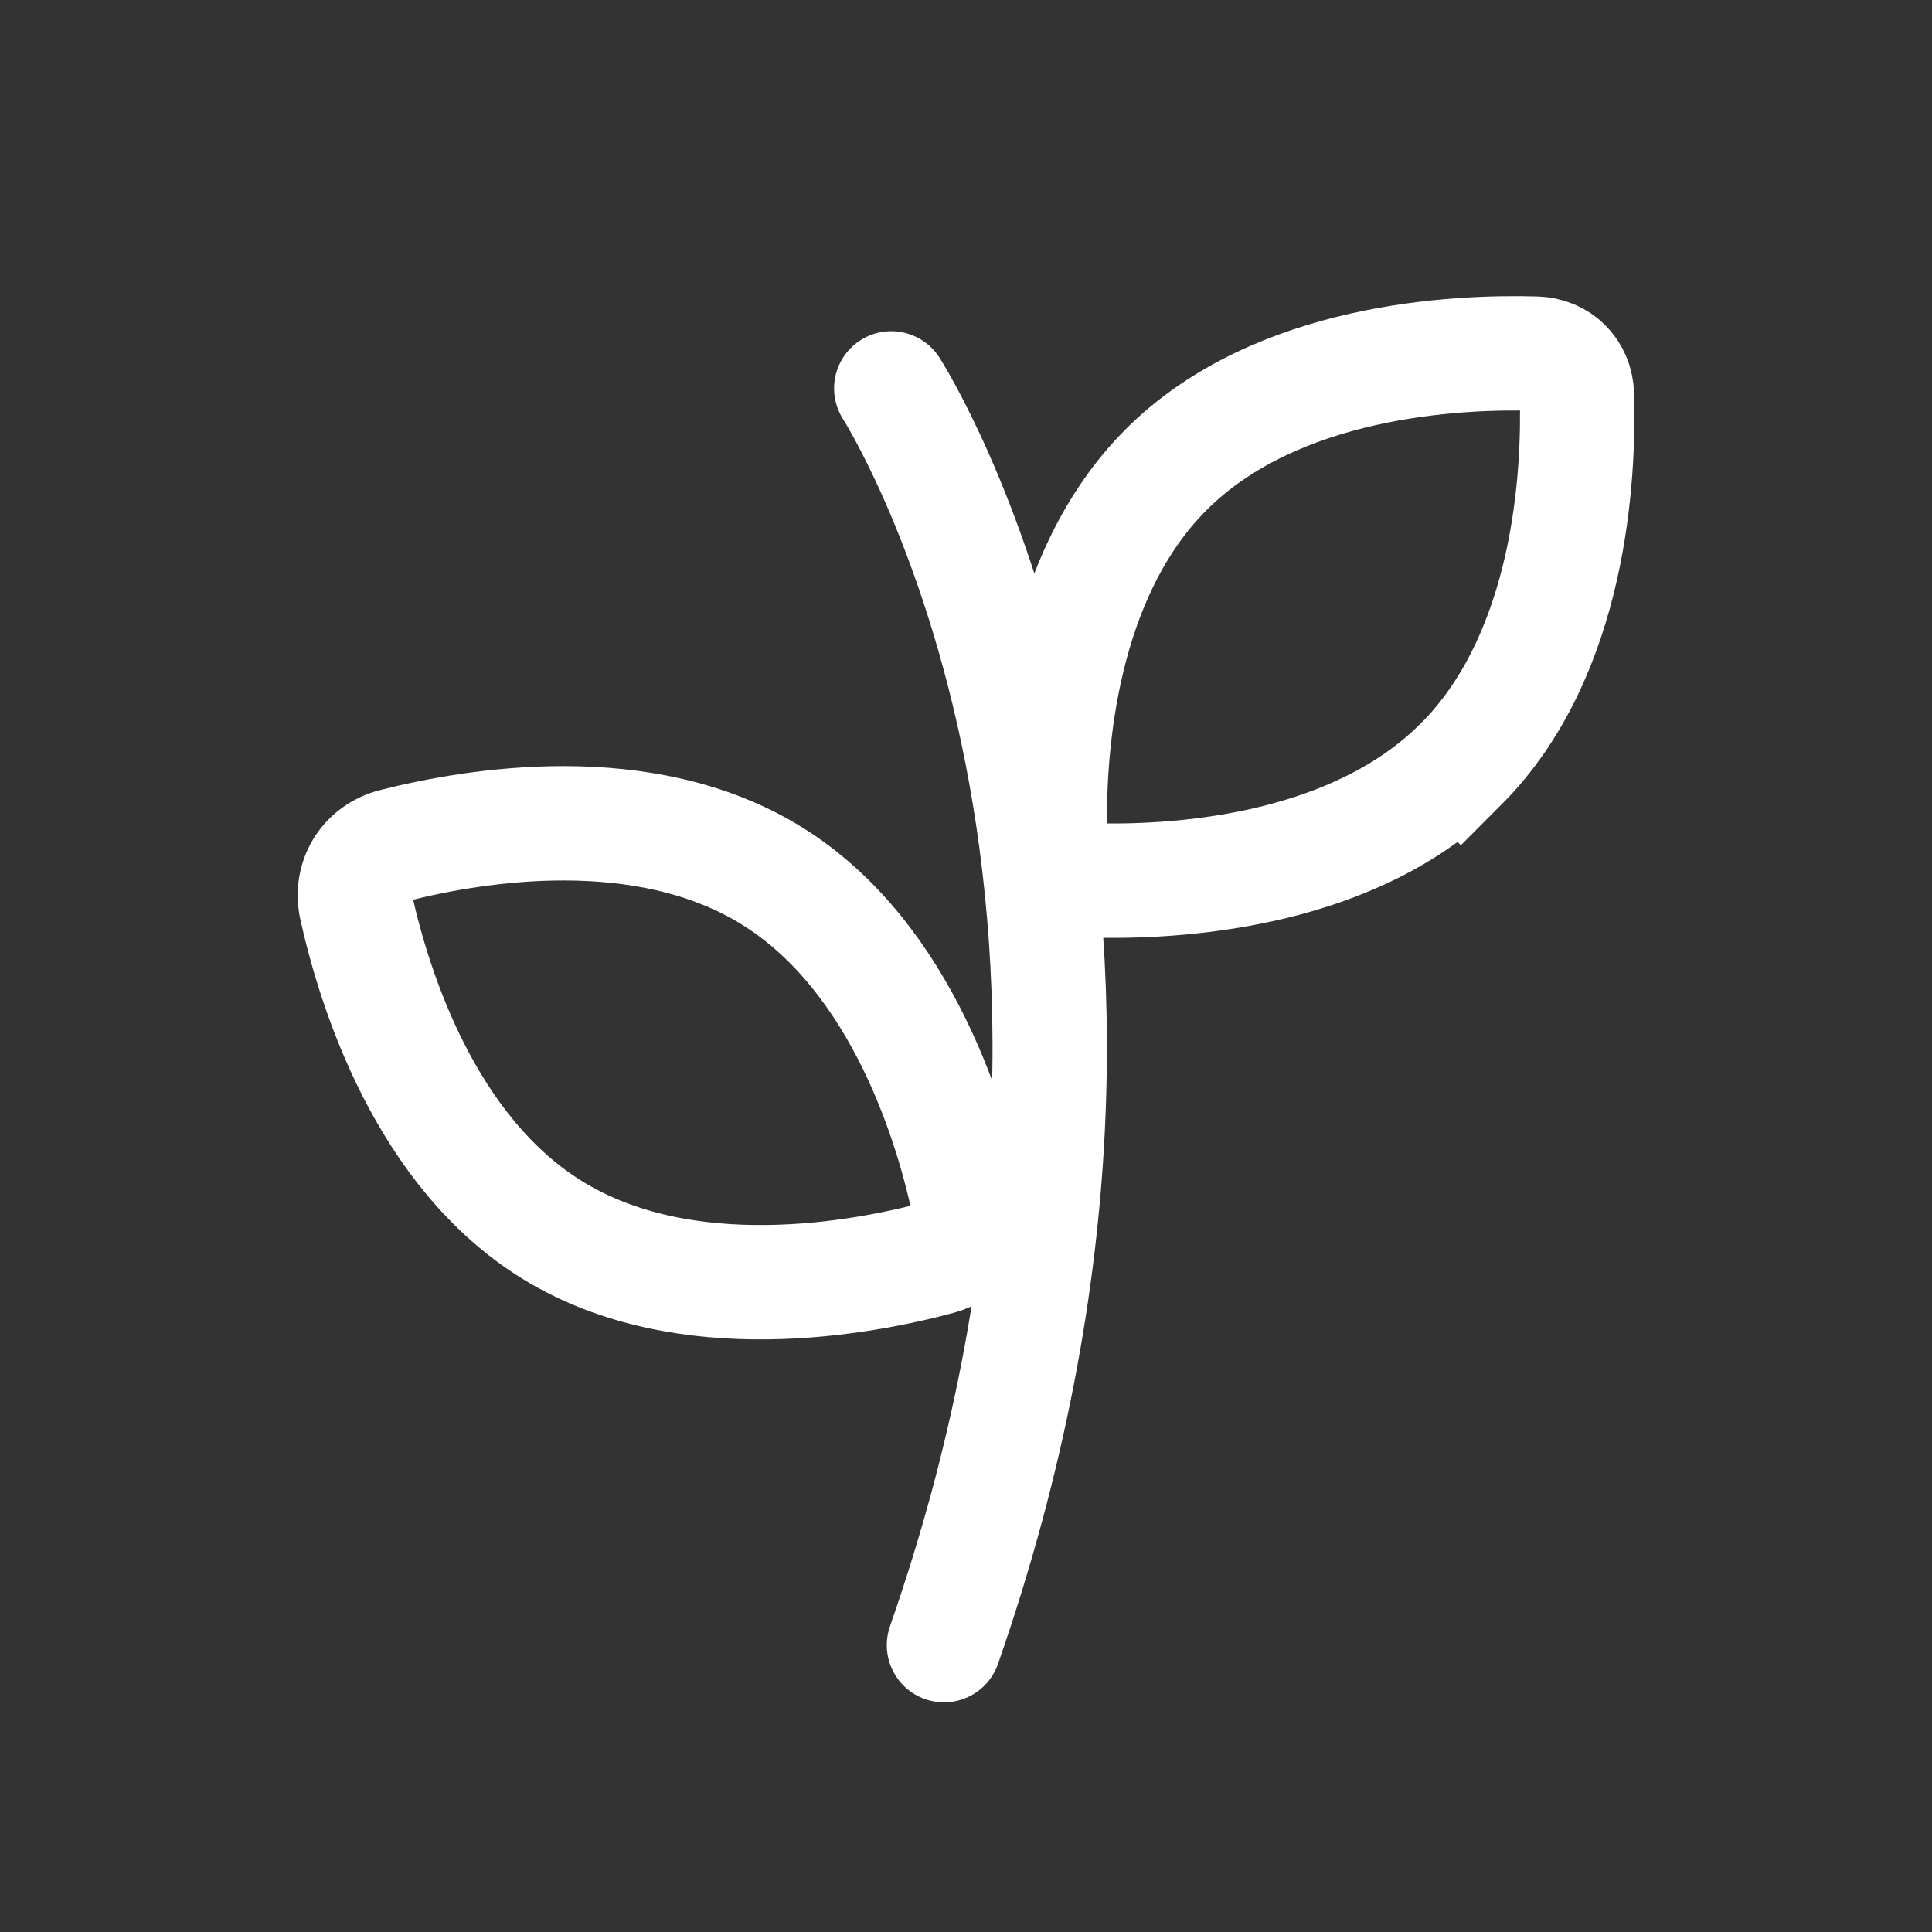 <svg width="25" height="25" viewBox="0 0 25 25" fill="none" xmlns="http://www.w3.org/2000/svg">
<rect x="0" y="0" width="25" height="25" fill="#333333" stroke="none"/>
<g id="a2 1">
<path id="Vector" d="M11.533 5.026C11.533 5.026 15.651 11.424 12.215 21.288" stroke="white" stroke-width="1.48" stroke-miterlimit="10" stroke-linecap="round"/>
<path id="Vector_2" d="M18.902 9.89C17.534 11.258 15.329 11.411 14.252 11.395C13.873 11.389 13.59 11.107 13.585 10.728C13.569 9.651 13.721 7.447 15.09 6.077C16.517 4.65 18.856 4.546 19.874 4.576C20.176 4.585 20.396 4.805 20.405 5.107C20.435 6.125 20.331 8.462 18.903 9.891L18.902 9.89Z" stroke="white" stroke-width="1.48" stroke-miterlimit="10" stroke-linecap="round"/>
<path id="Vector_3" d="M7.151 15.919C5.503 14.905 4.844 12.795 4.61 11.743C4.528 11.373 4.737 11.033 5.104 10.94C6.149 10.675 8.329 10.312 9.977 11.327C11.697 12.385 12.339 14.636 12.546 15.633C12.607 15.928 12.444 16.193 12.153 16.272C11.169 16.537 8.871 16.977 7.151 15.919Z" stroke="white" stroke-width="1.48" stroke-miterlimit="10" stroke-linecap="round"/>
</g>
</svg>
